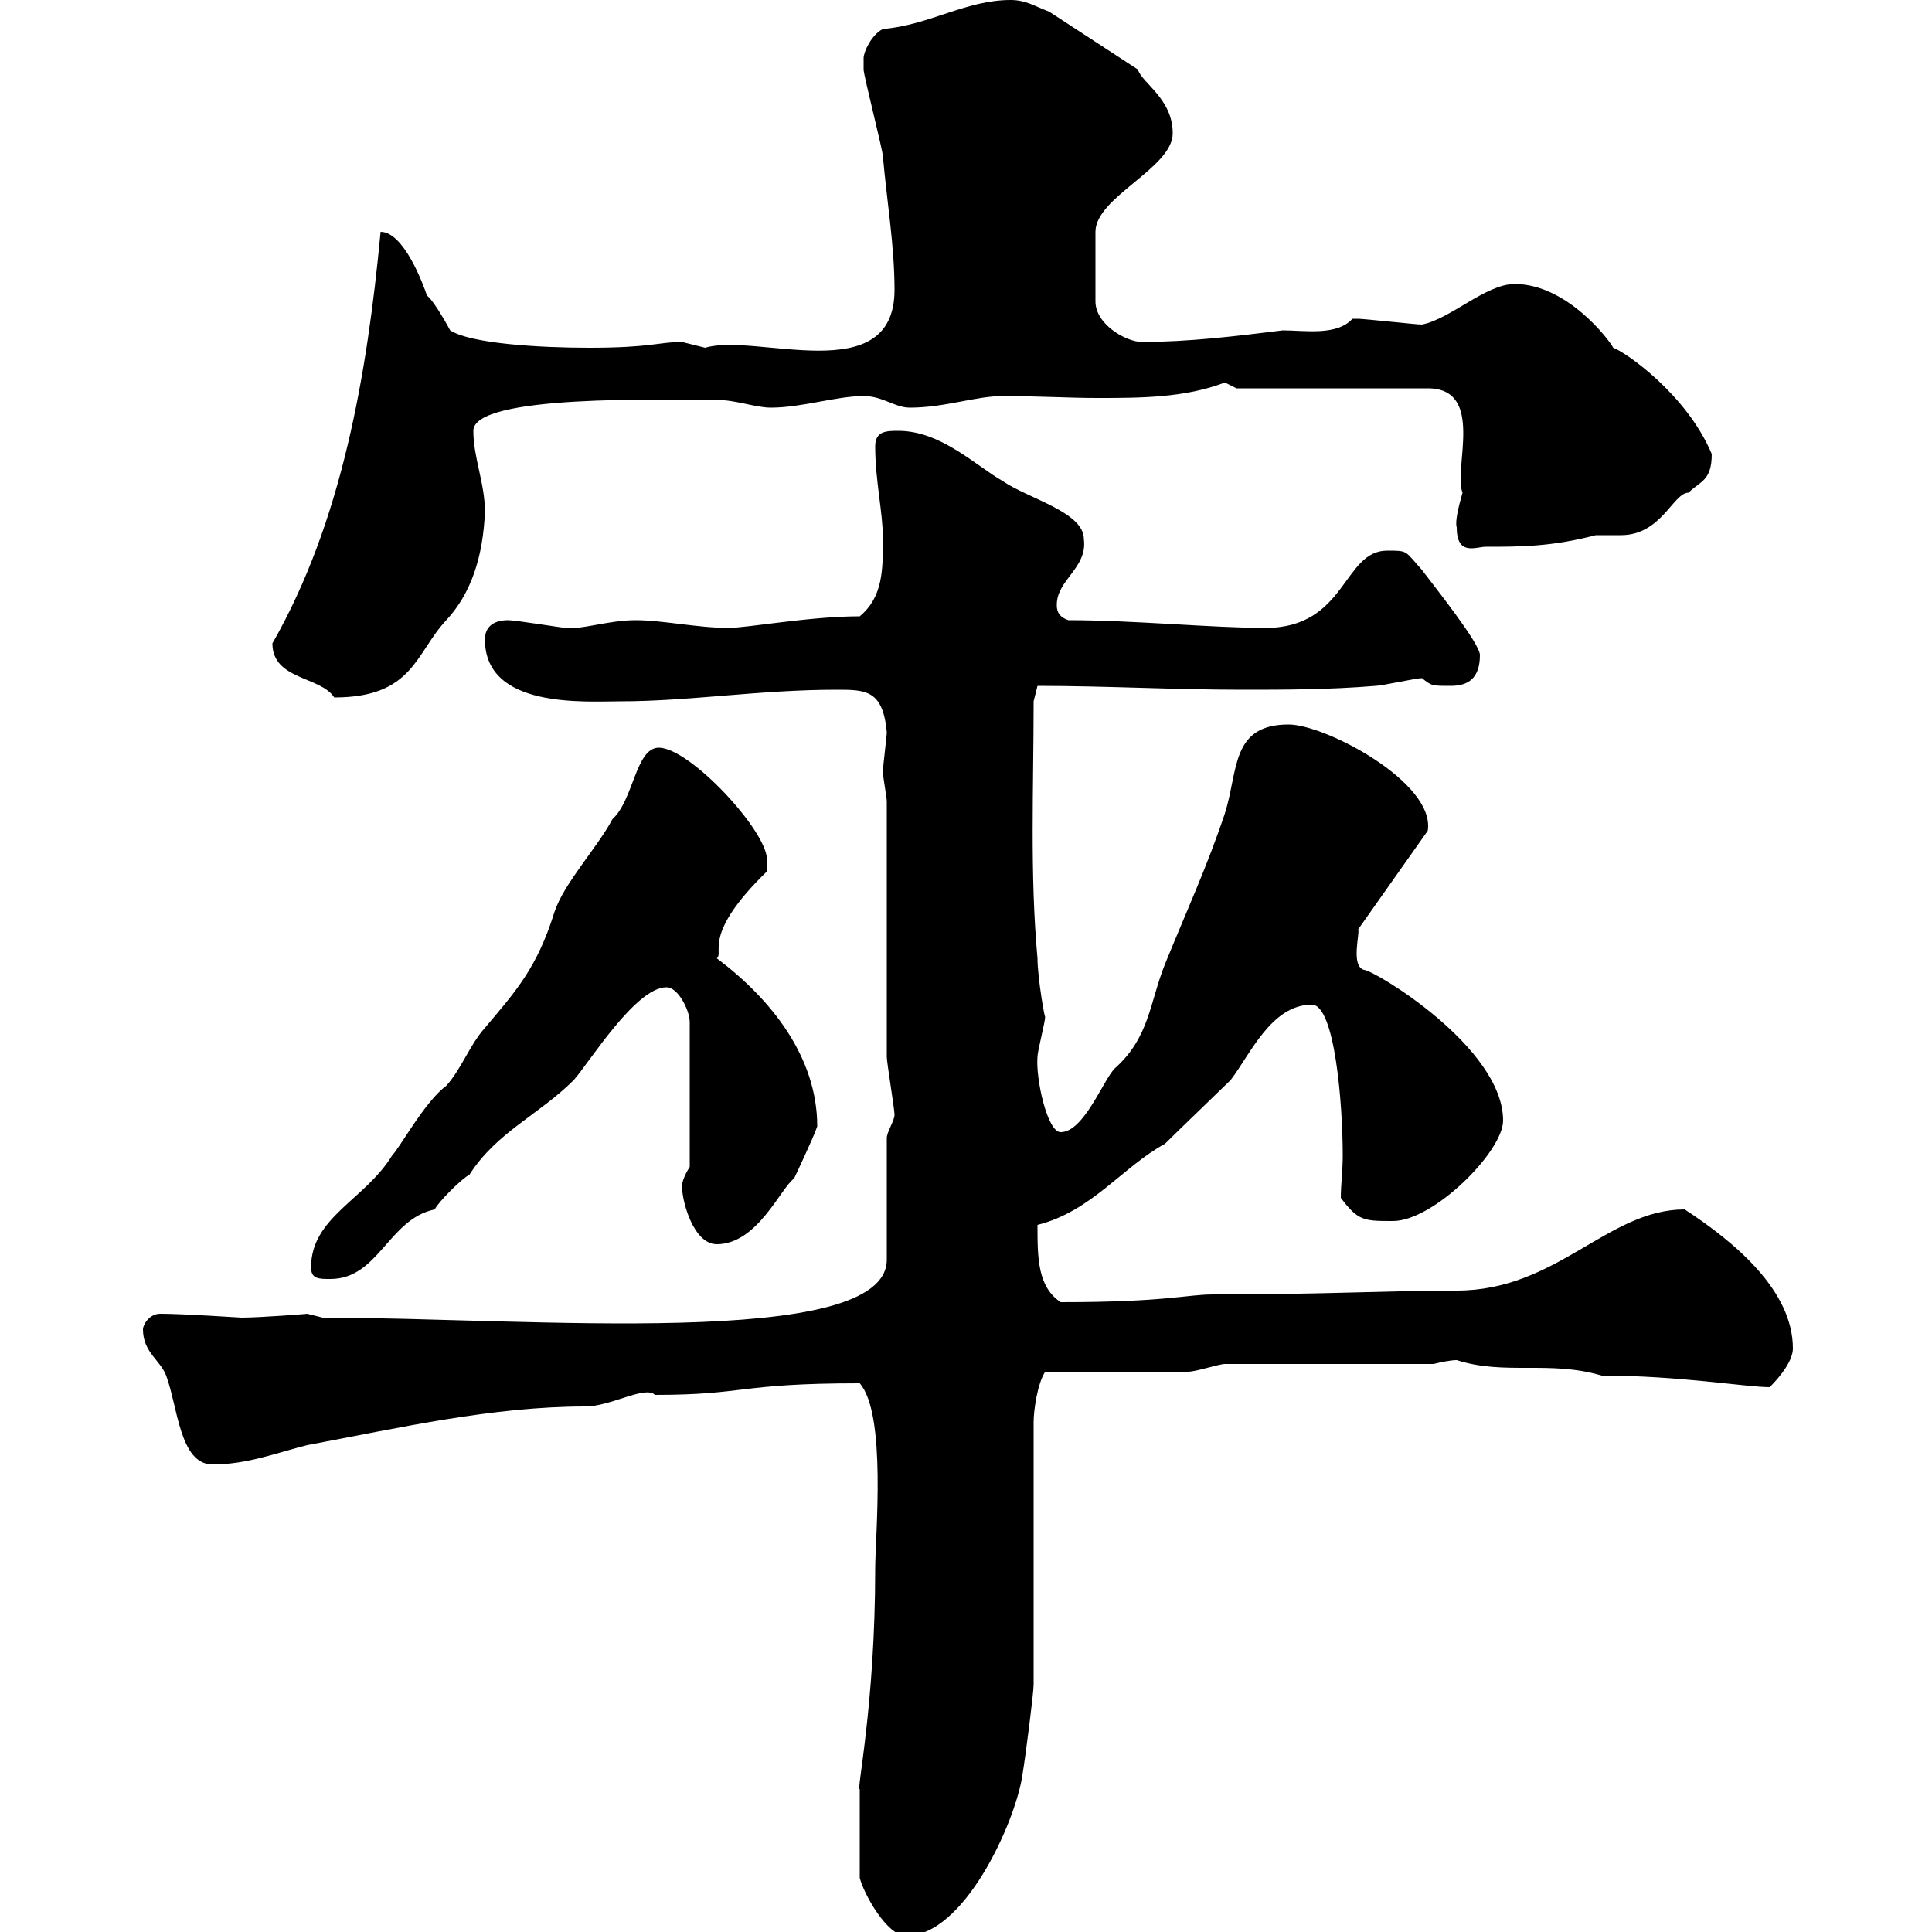 <svg xmlns="http://www.w3.org/2000/svg" xmlns:xlink="http://www.w3.org/1999/xlink" width="300" height="300"><path d="M133.50 291.60C134.10 294 137.70 300.60 140.70 300.60C149.70 300.60 157.50 283.20 158.70 276C159.30 272.40 160.50 262.80 160.50 261.60L160.50 220.80C160.50 219 161.10 214.80 162.30 213C165.90 213 180.90 213 184.50 213C185.70 213 189.30 211.80 190.20 211.80L222.60 211.80C223.80 211.50 225.30 211.20 226.20 211.20C233.70 213.60 240.60 211.20 248.70 213.60C260.70 213.60 271.20 215.40 274.80 215.40C276.60 213.60 278.40 211.20 278.40 209.40C278.40 200.40 269.40 192.90 261.60 187.80C249.60 187.80 241.80 200.40 226.20 200.40C215.40 200.40 206.10 201 188.40 201C184.20 201 181.20 202.20 164.70 202.20C161.10 199.80 161.10 195.30 161.10 190.20C169.50 188.10 174.30 181.20 180.90 177.60C182.70 175.80 190.20 168.60 191.10 167.70C194.10 163.80 197.40 156 203.70 156C207.30 156 208.50 171.60 208.50 179.40C208.50 181.80 208.20 183.90 208.20 186C210.90 189.60 211.80 189.60 216.30 189.60C222.60 189.60 233.40 178.80 233.40 174C233.40 162.60 213.30 150.60 211.80 150.60C209.70 150 211.20 144.90 210.90 144.30L221.70 129C222.90 121.50 205.80 112.50 200.10 112.50C191.10 112.50 192.30 119.70 190.20 126.30C187.50 134.40 184.20 141.60 180.90 149.70C178.50 155.70 178.50 161.10 173.10 165.90C171.30 167.70 168.30 175.80 164.70 175.80C162.60 175.80 160.80 167.40 161.10 164.10C161.10 163.20 162.30 158.70 162.30 157.80C162.30 158.70 161.10 151.80 161.10 148.80C159.90 135.60 160.50 122.40 160.50 108.90L161.10 106.50C171.60 106.50 182.40 107.10 192.90 107.10C199.20 107.10 206.40 107.10 213.60 106.50C214.50 106.50 219.90 105.30 220.80 105.30C222.30 106.50 222.30 106.50 225.30 106.50C228 106.50 229.80 105.30 229.80 101.70C229.80 99.90 222.60 90.90 220.80 88.50C218.10 85.50 218.70 85.50 215.40 85.50C208.50 85.50 209.10 97.50 196.50 97.50C188.10 97.50 176.10 96.30 165.90 96.30C164.10 95.70 164.10 94.50 164.10 93.90C164.10 90 168.90 88.20 168.30 83.70C168.30 79.50 159.60 77.40 155.70 74.70C151.50 72.30 146.10 66.90 139.50 66.90C137.70 66.90 135.90 66.90 135.90 69.30C135.90 74.70 137.10 79.50 137.10 83.70C137.10 88.50 137.10 92.70 133.50 95.70C125.70 95.70 116.10 97.50 113.10 97.50C108.30 97.50 102.90 96.30 98.70 96.30C94.50 96.30 90.30 97.80 87.90 97.50C87.30 97.50 80.10 96.30 78.90 96.30C76.80 96.30 75.30 97.20 75.30 99.30C75.30 110.10 90.90 108.90 96.30 108.90C107.10 108.90 117.90 107.10 129.90 107.10C134.40 107.10 137.10 107.10 137.70 113.70C137.70 114.30 137.10 119.10 137.10 119.70C137.10 120.90 137.70 123.60 137.70 124.50C137.70 130.80 137.70 157.80 137.70 164.10C137.70 165 138.90 172.20 138.90 173.10C138.90 174 137.70 175.80 137.70 176.70L137.70 195.60C137.70 209.70 81.60 204.60 50.10 204.60C50.10 204.60 47.70 204 47.70 204C48 204 40.50 204.60 37.50 204.60C37.20 204.60 28.50 204 24.90 204C23.10 204 22.20 205.80 22.20 206.40C22.20 210 24.90 211.20 25.80 213.60C27.60 218.40 27.90 227.40 33 227.40C38.40 227.40 42.90 225.60 47.70 224.40C62.10 221.70 76.50 218.40 90.90 218.40C94.80 218.40 100.20 215.10 101.70 216.60C115.80 216.60 114.60 214.80 133.50 214.80C137.70 219.60 135.90 238.50 135.90 243.60C135.90 264.90 132.90 278.40 133.50 277.80C133.50 281.40 133.50 288 133.50 291.60ZM48.30 196.80C48.30 198.60 49.50 198.60 51.30 198.60C58.80 198.60 60.30 189.30 67.50 187.80C68.10 186.60 71.70 183 72.90 182.40C77.10 175.80 83.70 173.10 89.10 167.70C91.50 165 98.70 153.30 103.50 153.30C105.30 153.30 107.10 156.90 107.10 158.70L107.10 181.20C107.10 181.20 105.90 183 105.90 184.20C105.90 186.60 107.70 193.20 111.30 193.20C117.60 193.20 121.20 184.50 123.30 183C123.30 183 126.30 176.70 126.90 174.90C126.90 164.10 119.70 155.10 111.30 148.80C112.50 147.90 108.90 145.20 119.10 135.30C119.10 135.30 119.10 133.50 119.10 133.50C119.10 129 107.10 116.10 102.30 116.10C98.70 116.10 98.40 124.20 95.10 127.20C92.70 131.70 87.60 137.10 86.10 141.60C83.40 150.30 80.10 153.90 75.30 159.60C72.90 162.30 71.70 165.90 69.30 168.60C66 171 62.10 178.20 60.90 179.40C56.70 186.30 48.30 189 48.30 196.80ZM42.30 99.90C42.30 105.60 49.80 105 51.90 108.30C64.20 108.30 64.50 101.40 69.30 96.30C73.20 92.10 75 86.40 75.30 79.50C75.30 75 73.50 71.10 73.50 66.90C73.50 61.20 103.20 62.10 111.30 62.10C114.30 62.10 117.30 63.30 119.70 63.30C124.50 63.30 129.90 61.50 134.10 61.50C137.10 61.50 138.90 63.30 141.30 63.30C146.70 63.30 151.50 61.50 155.70 61.50C161.10 61.50 165.90 61.80 170.40 61.80C177 61.80 183.90 61.80 190.20 59.40C190.20 59.40 192 60.30 192 60.30L221.70 60.30C230.70 60.30 225.60 72.90 227.10 76.50C226.50 78.60 225.90 81 226.20 81.90C226.20 86.40 229.20 84.90 230.70 84.90C236.10 84.90 240.90 84.90 247.80 83.10C249.30 83.10 250.50 83.10 251.70 83.10C258 83.10 259.80 76.50 262.20 76.50C264 74.70 265.80 74.70 265.80 70.50C261.90 61.20 252.30 54.60 250.50 54C249.90 52.80 243.30 44.10 235.20 44.10C230.70 44.10 225.30 49.50 220.80 50.40C219.90 50.40 211.80 49.50 210.90 49.50C210.90 49.50 210.90 49.50 210 49.50C207.60 52.20 202.50 51.30 199.20 51.30C192 52.20 184.50 53.10 177.30 53.10C174.90 53.10 170.10 50.40 170.10 46.80L170.10 36C170.10 30.60 182.10 26.10 182.10 20.70C182.10 15.30 177.30 12.90 176.70 10.80L162.90 1.80C160.50 0.90 159.30 0 156.90 0C150 0 144.30 3.90 137.10 4.50C135.30 5.40 134.10 8.10 134.10 9C134.10 9.90 134.10 10.80 134.10 10.80C134.10 11.70 137.10 23.40 137.10 24.30C137.70 31.20 138.90 38.10 138.90 45C138.90 60.60 117.30 51.60 109.50 54C109.50 54 105.90 53.10 105.90 53.10C102.30 53.10 101.10 54 91.50 54C84 54 73.20 53.40 69.90 51.30C69.90 51.30 67.50 46.80 66.30 45.90C65.70 44.10 62.70 36 59.10 36C57 58.20 53.10 81 42.30 99.90Z"/></svg>